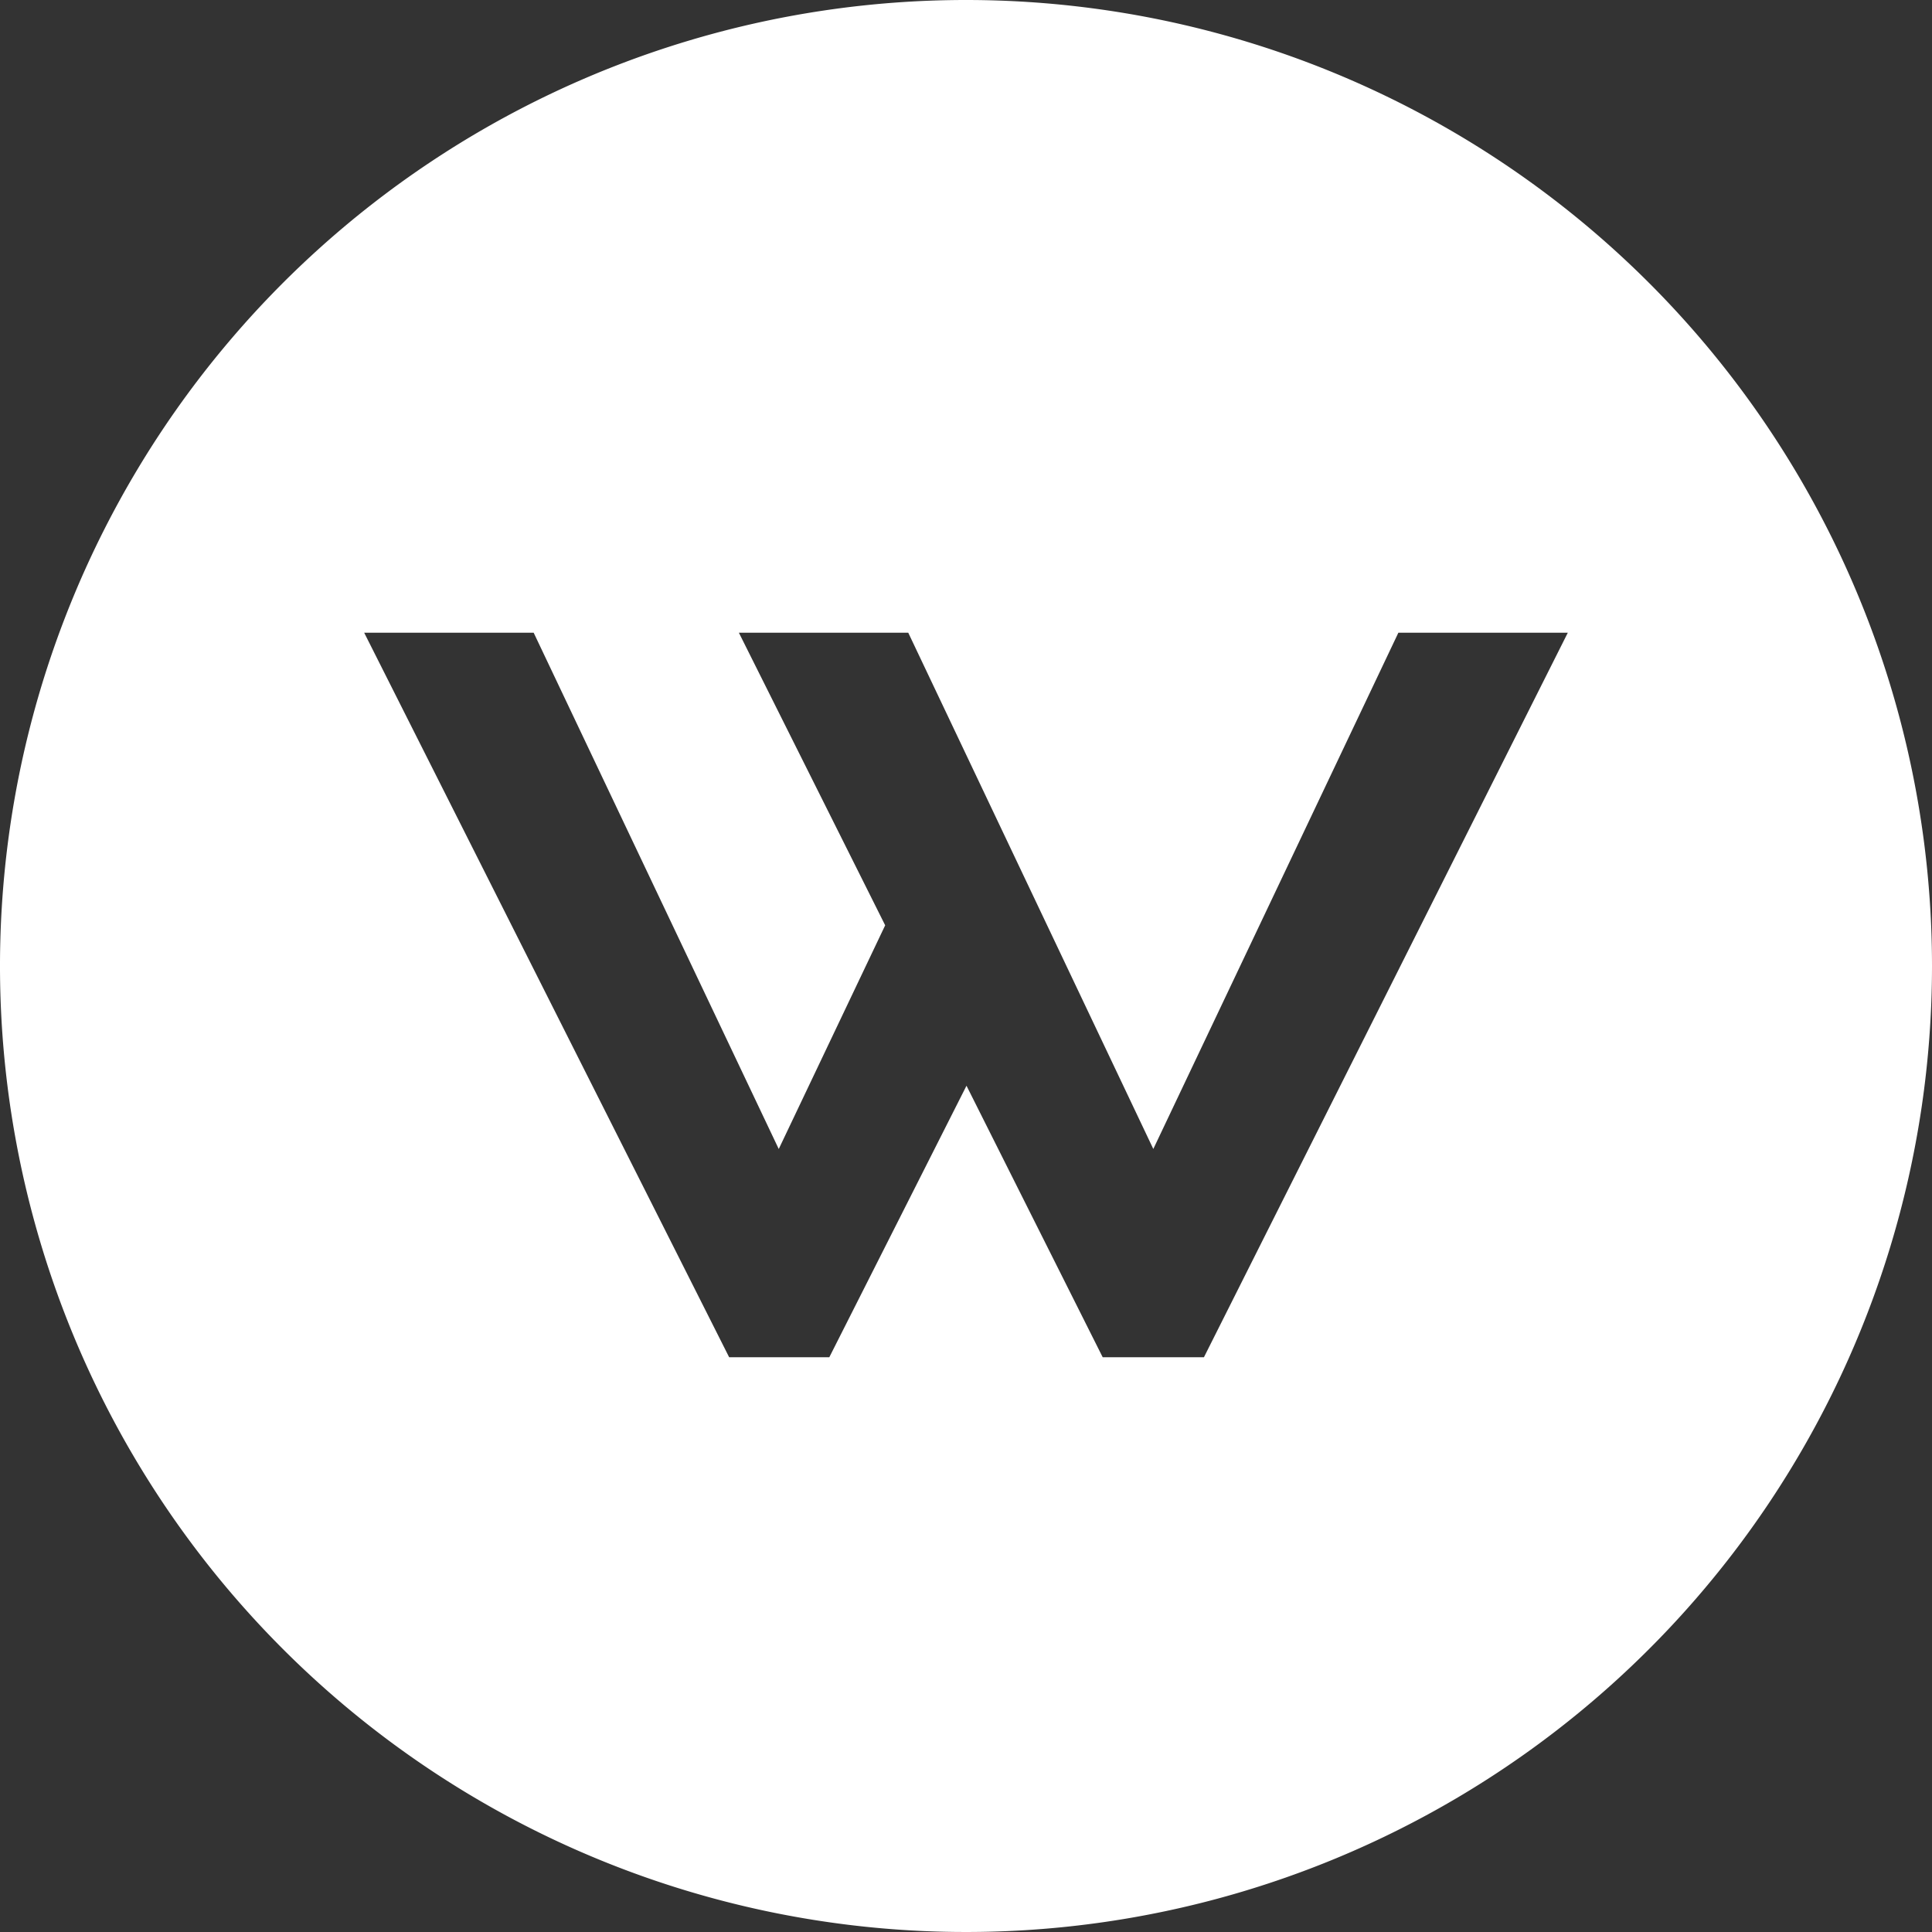 <svg xmlns="http://www.w3.org/2000/svg" viewBox="0 0 200 200"><rect x="0" y="0" width="200" height="200" fill="#333333" stroke="none"/><path fill="#fff" d="M100 0a100 100 0 1 0 100 100A100 100 0 0 0 100 0Zm24.632 140.5H114.15l-14.099-28.106L85.851 140.5h-10.37l-37.78-75h17.545l25.37 53.445 11.017-23.158L76.489 65.5h17.534l25.367 53.441L144.758 65.5h17.54Z"/></svg>
